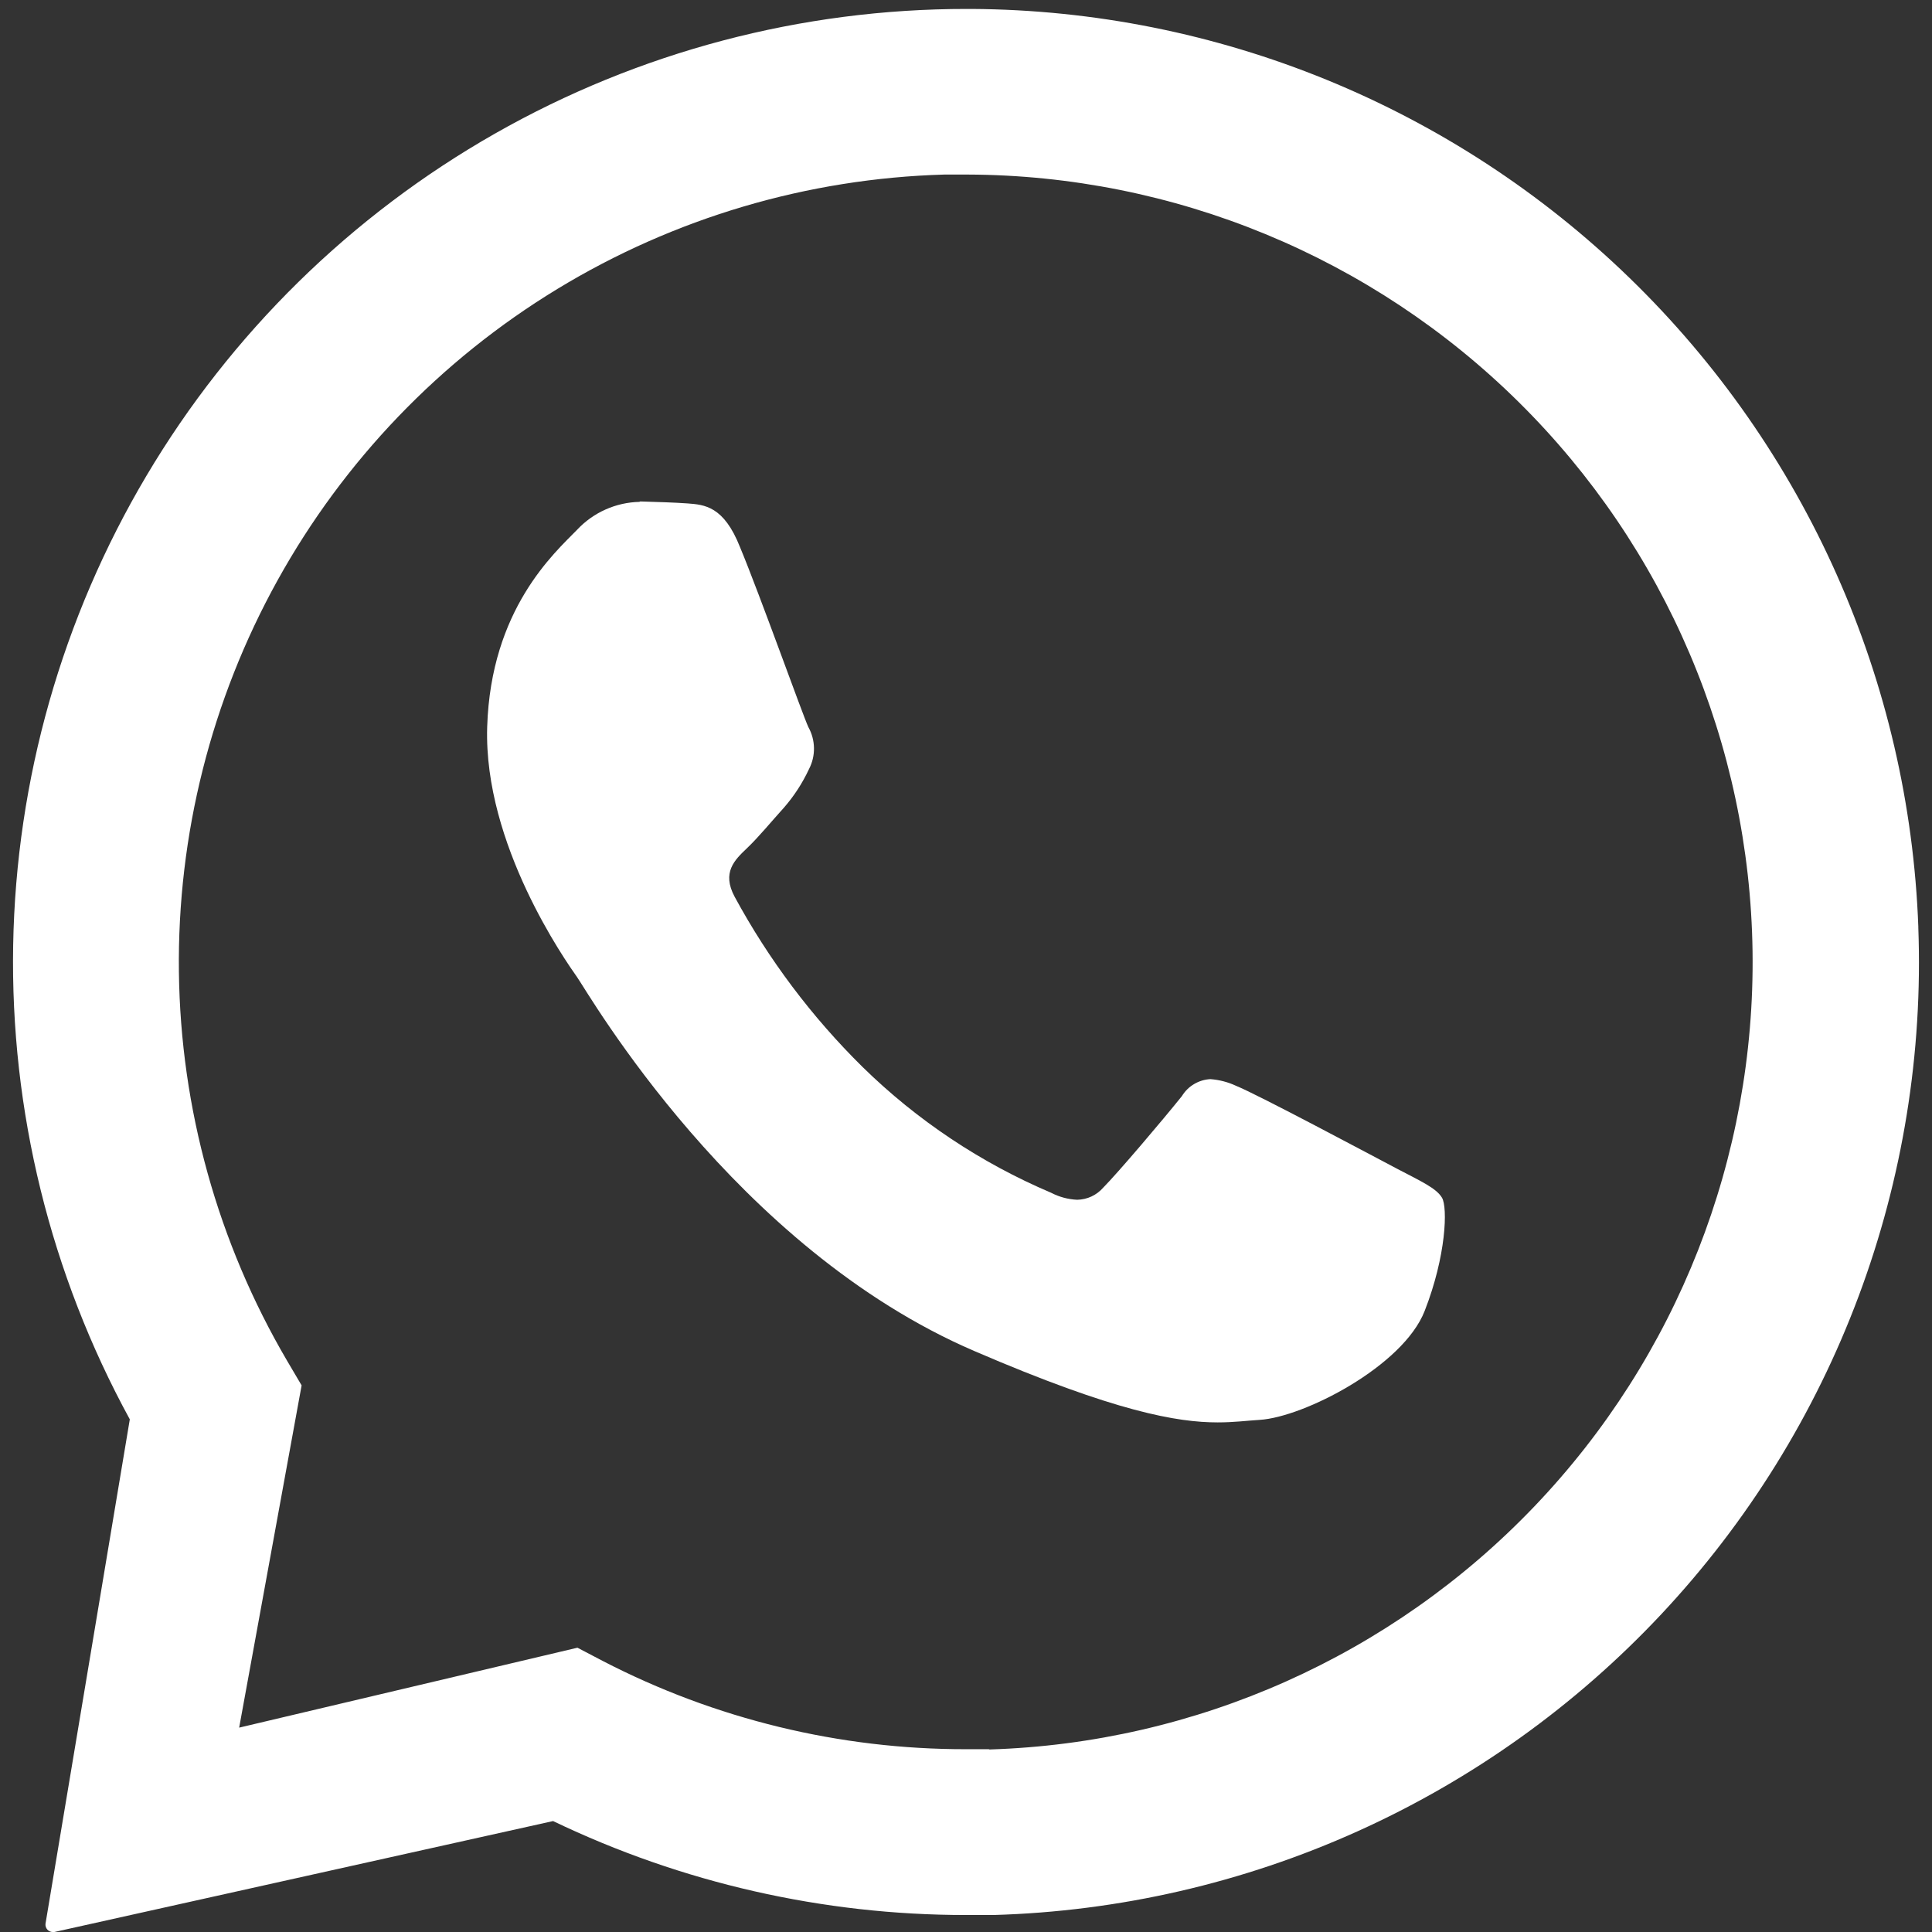 <?xml version="1.0" encoding="UTF-8"?>
<svg id="Capa_1" xmlns="http://www.w3.org/2000/svg" version="1.1" viewBox="0 0 512 512">
  <rect x="0" y="0" width="512" height="512" fill="#333333" stroke="none"/>
  <!-- Generator: Adobe Illustrator 29.6.0, SVG Export Plug-In . SVG Version: 2.1.1 Build 91)  -->
  <defs>
    <style>
      .st0 {
        fill: #fff;
      }
    </style>
  </defs>
  <path class="st0" d="M508.38,245.71c-2.38-65.09-29.81-126.74-76.56-172.08C385.07,28.28,322.61,2.75,257.48,2.37h-1.23c-43.86-.03-86.97,11.35-125.09,33.04-38.12,21.69-69.94,52.92-92.33,90.64C16.45,163.76,4.26,206.65,3.49,250.5c-.78,43.85,9.88,87.15,30.91,125.64l-22.34,133.66c-.04.27-.01.55.07.82.08.27.22.51.4.72s.41.38.66.49c.25.12.52.17.8.18h.38l132.2-29.41c34.16,16.4,71.56,24.91,109.45,24.9h7.22c33.33-.95,66.14-8.49,96.54-22.19,30.4-13.7,57.78-33.28,80.57-57.62,22.79-24.34,40.54-52.95,52.21-84.18,11.67-31.23,17.05-64.47,15.81-97.79h0ZM261.99,463.56h-5.97c-33.49.04-66.49-7.97-96.23-23.36l-6.76-3.54-89.65,21.18,16.55-90.7-3.84-6.51c-18.35-31.29-28.24-66.81-28.68-103.09-.44-36.27,8.57-72.03,26.15-103.76,17.58-31.73,43.12-58.33,74.11-77.18,30.99-18.86,66.35-29.31,102.61-30.34h6.07c54.74.16,107.23,21.82,146.15,60.32,38.92,38.49,61.17,90.74,61.94,145.47.77,54.74-19.99,107.59-57.81,147.16-37.82,39.58-89.68,62.71-144.39,64.42l-.23-.08Z"/>
  <path class="st0" d="M169.53,133c-3.12.06-6.2.75-9.05,2.02-2.85,1.27-5.42,3.1-7.55,5.38-6.02,6.17-22.85,21.03-23.82,52.23-.97,31.2,20.83,62.06,23.87,66.39,3.05,4.33,41.68,71.72,105.3,99.05,37.4,16.11,53.79,18.88,64.42,18.88,4.38,0,7.69-.46,11.14-.67,11.66-.72,37.96-14.19,43.7-28.84,5.74-14.65,6.12-27.46,4.61-30.02-1.51-2.56-5.66-4.41-11.91-7.69-6.25-3.28-36.91-19.67-42.68-21.98-2.14-1-4.44-1.59-6.79-1.77-1.53.08-3.02.53-4.34,1.32-1.32.78-2.42,1.88-3.22,3.19-5.12,6.38-16.88,20.24-20.83,24.23-.86.99-1.92,1.79-3.11,2.35-1.19.56-2.49.85-3.8.88-2.42-.11-4.79-.75-6.94-1.87-18.57-7.89-35.51-19.18-49.92-33.3-13.47-13.28-24.9-28.48-33.91-45.11-3.48-6.46,0-9.78,3.18-12.81,3.18-3.02,6.58-7.2,9.86-10.81,2.69-3.08,4.93-6.53,6.66-10.25.89-1.72,1.35-3.64,1.31-5.58-.03-1.94-.54-3.84-1.49-5.54-1.51-3.23-12.81-34.96-18.11-47.69-4.3-10.89-9.43-11.24-13.91-11.58-3.69-.26-7.91-.38-12.14-.51h-.54"/>
</svg>
